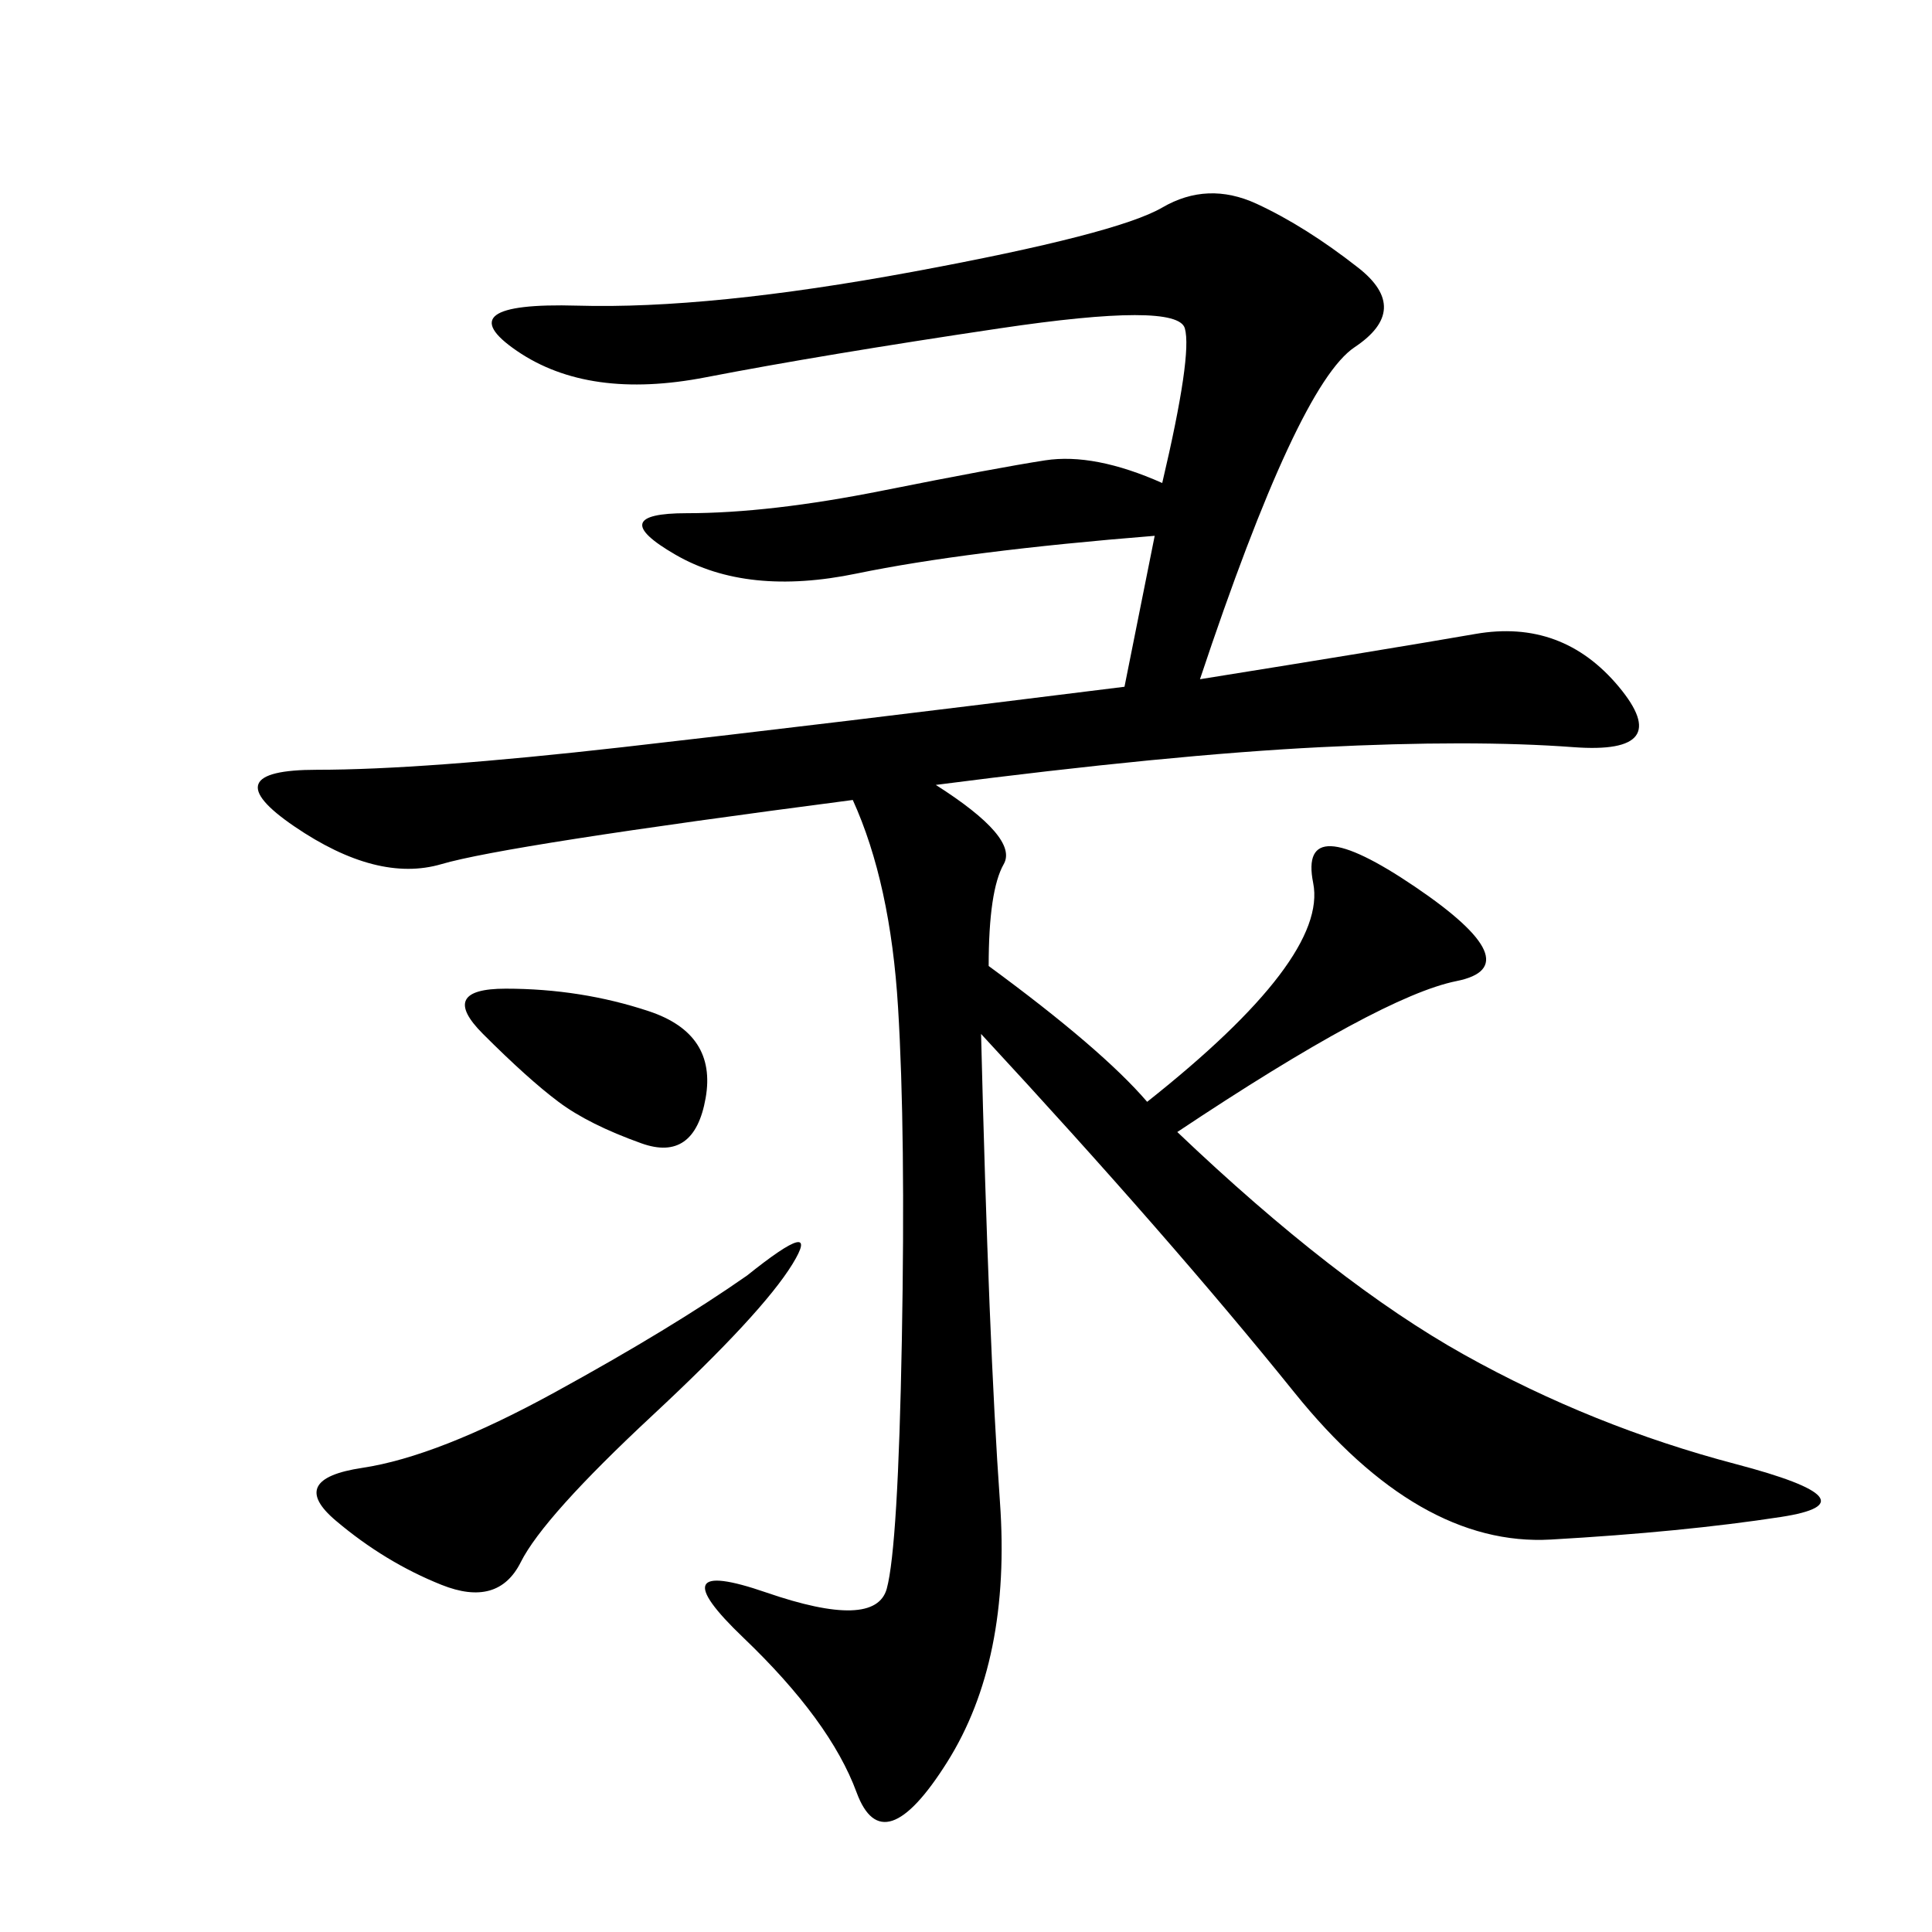 <svg xmlns="http://www.w3.org/2000/svg" xmlns:xlink="http://www.w3.org/1999/xlink" width="300" height="300"><path d="M186.33 105.47Q215.63 100.78 229.10 98.44Q242.58 96.09 251.37 106.64Q260.16 117.19 244.34 116.02Q228.52 114.84 205.08 116.02Q181.64 117.19 145.31 121.88L145.31 121.88Q158.20 130.08 155.86 134.18Q153.52 138.28 153.52 150L153.52 150Q171.09 162.89 178.13 171.09L178.13 171.09Q206.25 148.83 203.91 137.11Q201.56 125.39 219.73 137.70Q237.89 150 226.17 152.34Q214.45 154.69 182.81 175.78L182.81 175.78Q207.42 199.22 227.34 210.35Q247.27 221.48 269.53 227.34Q291.80 233.20 276.56 235.55Q261.33 237.89 240.82 239.06Q220.31 240.23 200.98 216.21Q181.64 192.19 152.34 160.55L152.34 160.55Q153.52 208.59 155.27 233.20Q157.03 257.81 147.07 273.63Q137.11 289.45 133.01 278.32Q128.91 267.19 115.43 254.30Q101.95 241.41 118.95 247.27Q135.94 253.13 137.70 246.68Q139.45 240.23 140.04 208.01Q140.63 175.78 139.45 156.45Q138.28 137.11 132.42 124.22L132.42 124.22Q78.52 131.25 68.55 134.18Q58.59 137.11 45.70 128.32Q32.81 119.53 49.22 119.53L49.22 119.53Q65.63 119.53 96.68 116.02Q127.73 112.50 174.61 106.64L174.61 106.64L179.30 83.20Q150 85.55 133.01 89.06Q116.02 92.58 104.88 86.13Q93.75 79.69 106.64 79.69L106.64 79.69Q119.53 79.69 137.11 76.17Q154.69 72.66 162.30 71.48Q169.92 70.31 180.47 75L180.47 75Q185.16 55.08 183.98 50.98Q182.81 46.88 155.27 50.98Q127.73 55.08 109.57 58.59Q91.41 62.11 80.27 54.49Q69.14 46.88 89.65 47.46Q110.16 48.05 141.80 42.19Q173.44 36.33 180.47 32.23Q187.50 28.13 195.12 31.64Q202.73 35.16 210.94 41.60Q219.14 48.05 210.35 53.91Q201.56 59.77 186.33 105.47L186.33 105.47ZM116.02 198.05Q127.73 188.67 123.05 196.29Q118.36 203.91 101.37 219.73Q84.38 235.55 80.86 242.58Q77.34 249.61 68.55 246.09Q59.77 242.58 52.15 236.13Q44.53 229.69 56.25 227.93Q67.97 226.17 86.13 216.21Q104.30 206.25 116.02 198.05L116.02 198.05ZM86.72 171.09Q82.03 167.58 75 160.55Q67.97 153.52 78.52 153.52L78.52 153.52Q90.23 153.52 100.78 157.03Q111.33 160.55 109.57 170.51Q107.81 180.47 99.61 177.54Q91.41 174.61 86.72 171.09L86.72 171.09Z"/></svg>